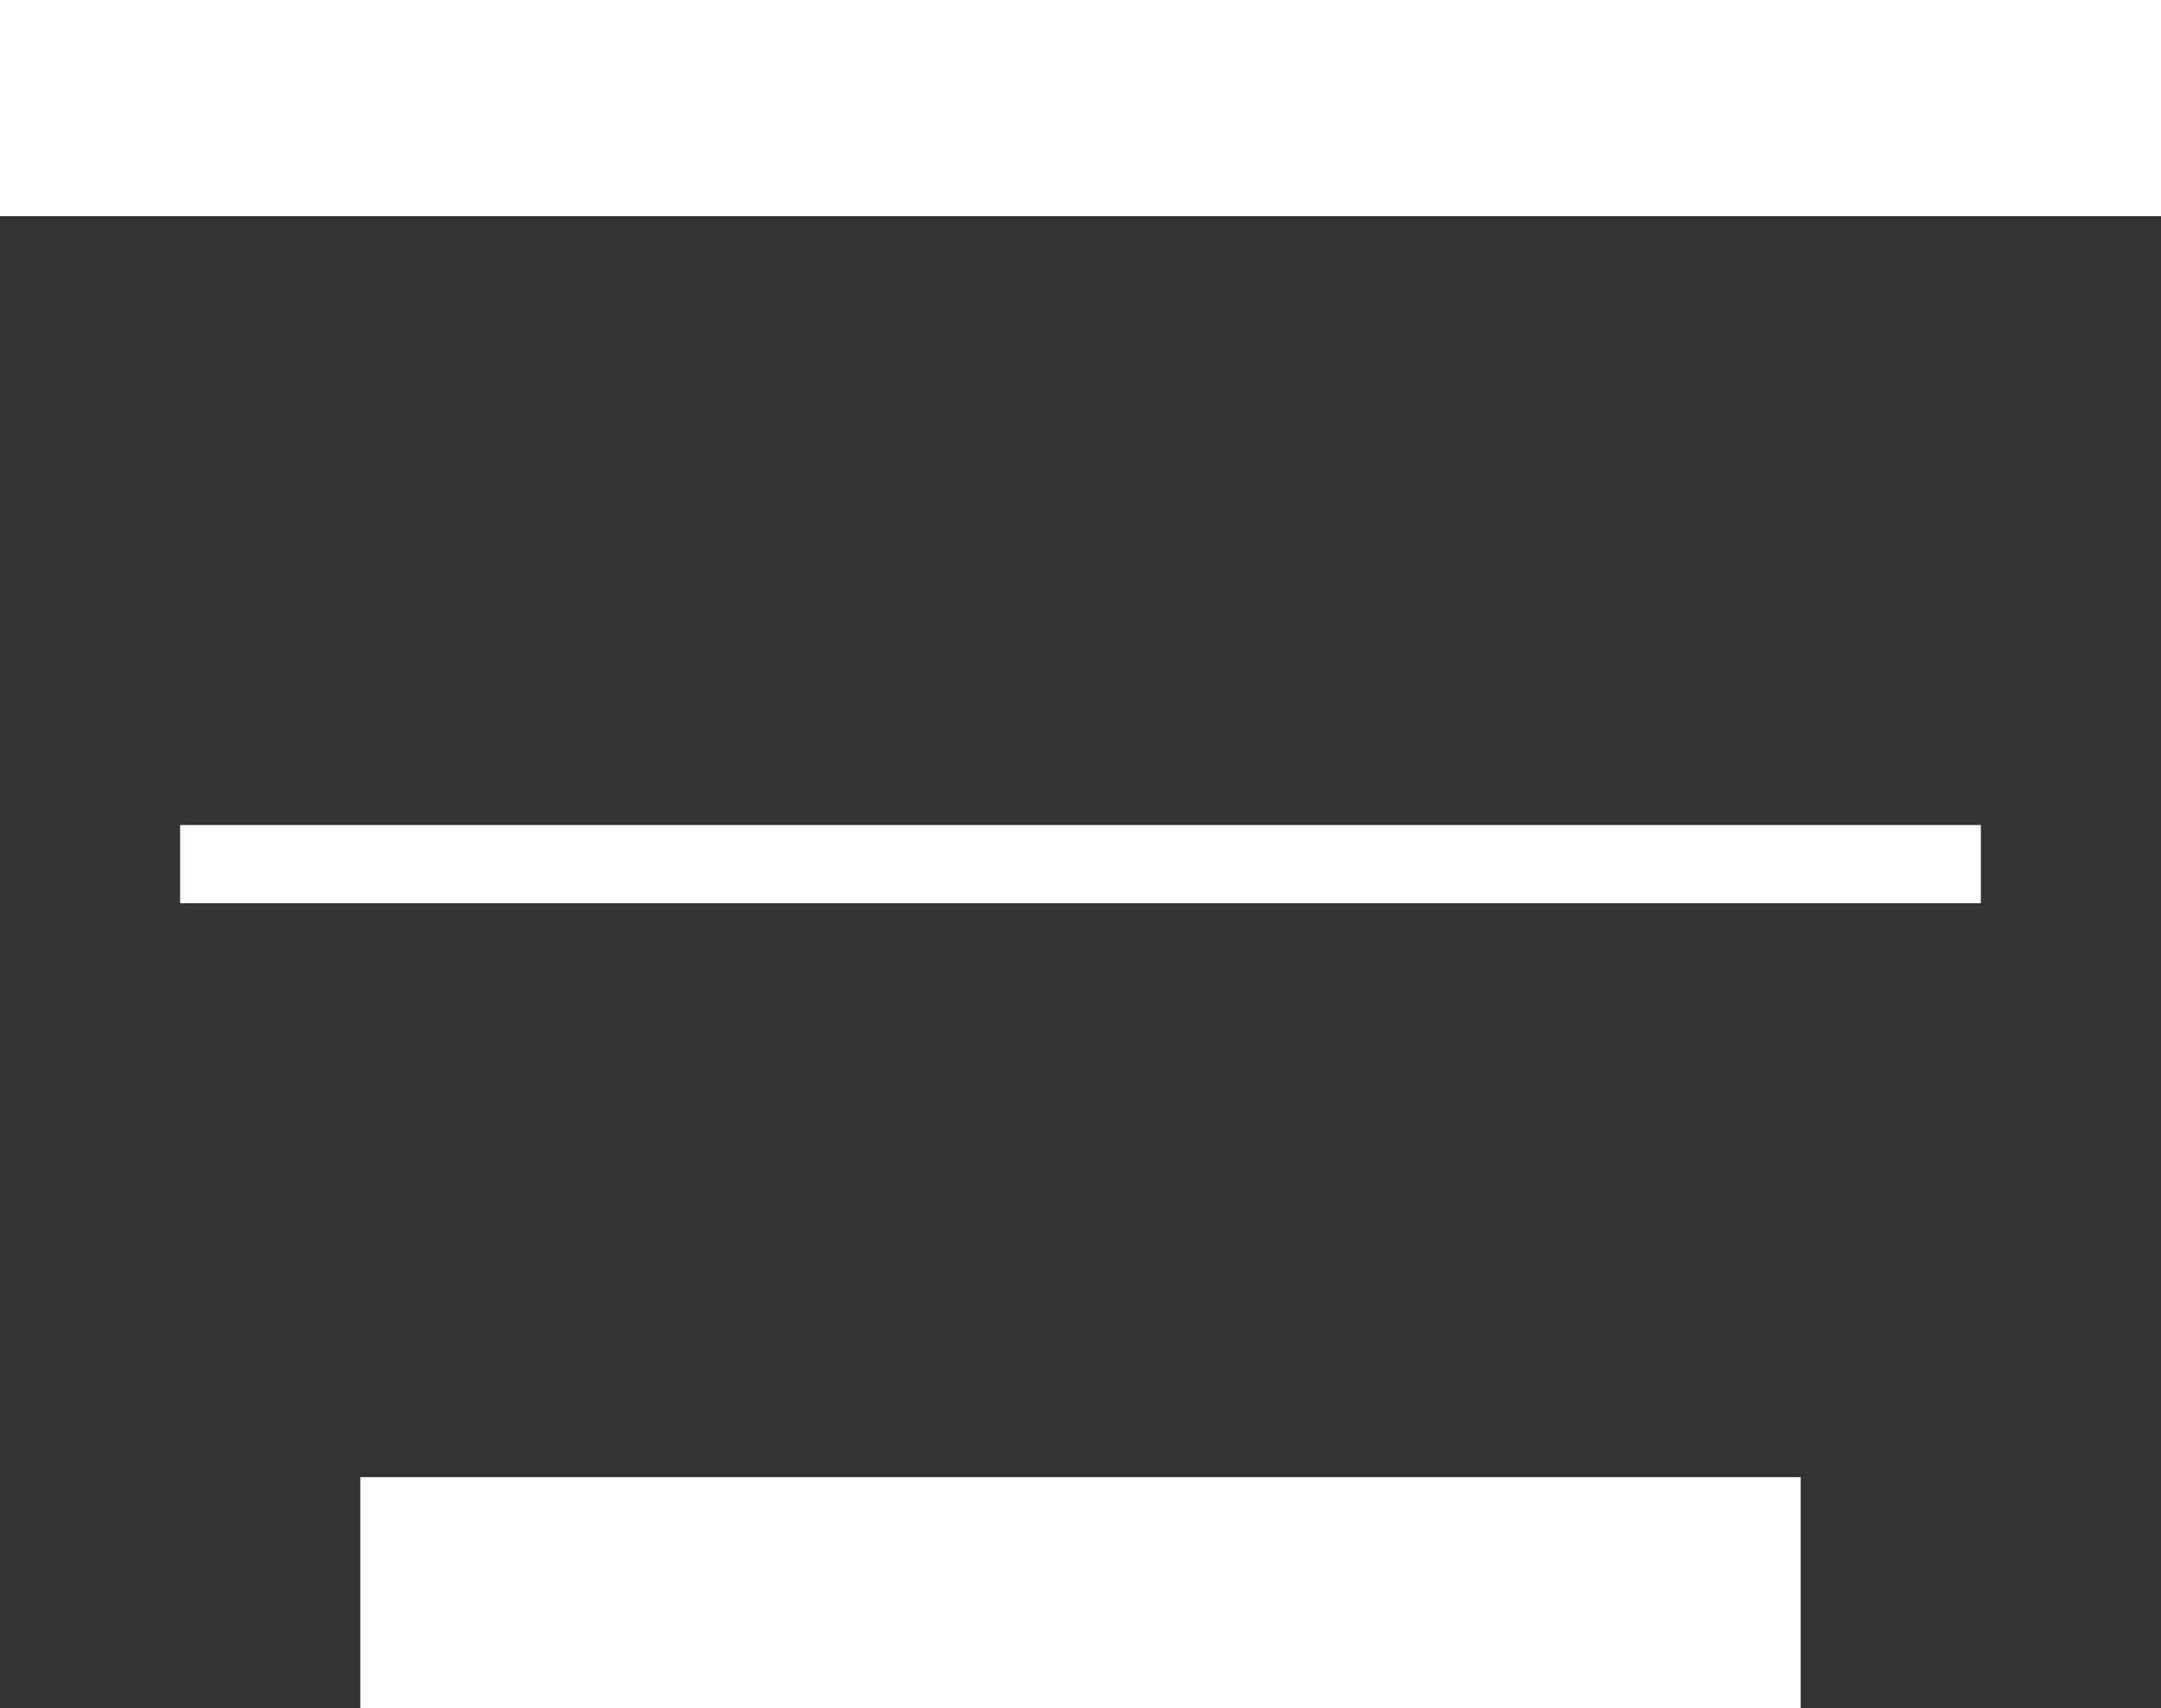 <?xml version="1.0" encoding="UTF-8"?>
<svg id="Vrstva_2" data-name="Vrstva 2" xmlns="http://www.w3.org/2000/svg" viewBox="0 0 59.98 47.42">
  <rect x="0" y="0" width="59.98" height="47.42" fill="#333333" stroke="none"/>
  <defs>
    <style>
      .cls-1 {
        fill: #fff;
      }
    </style>
  </defs>
  <g id="Layer_1" data-name="Layer 1">
    <rect class="cls-1" x="10" y="41" width="39.98" height="6.42"/>
    <rect class="cls-1" x="5" y="22.9" width="49.98" height="2.17"/>
    <rect class="cls-1" width="59.98" height="6"/>
  </g>
</svg>